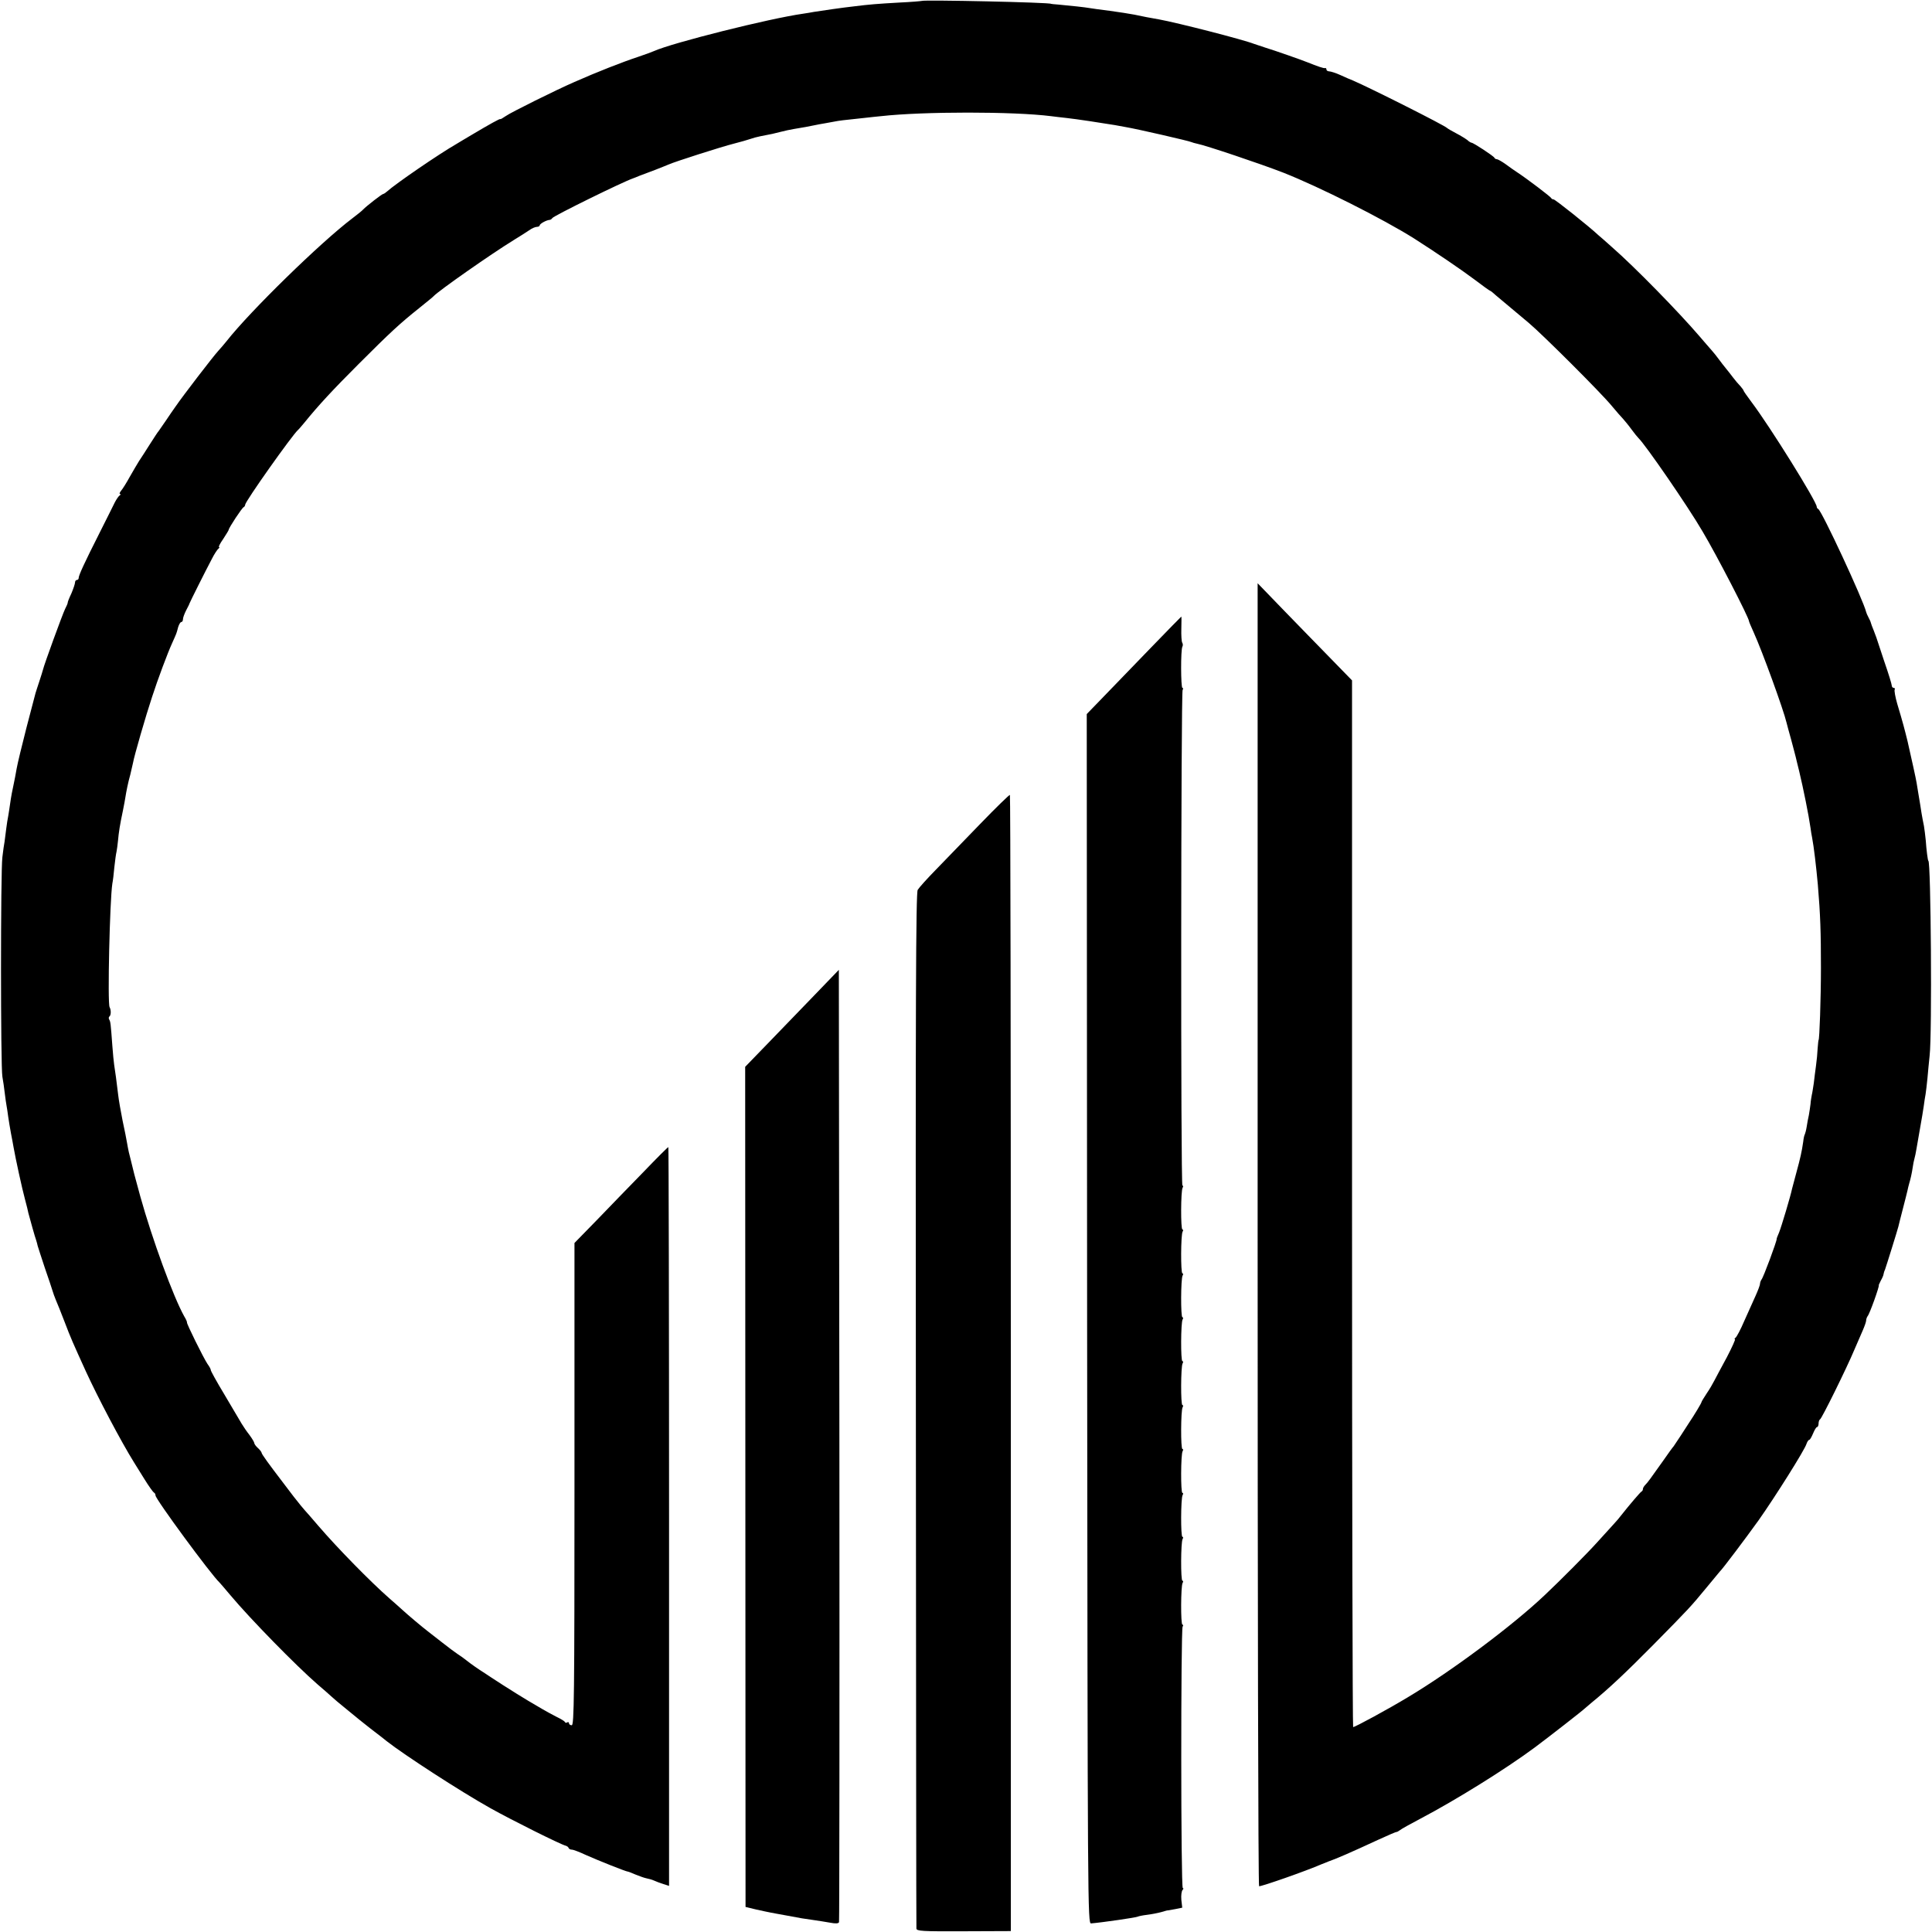 <?xml version="1.0" standalone="no"?>
<!DOCTYPE svg PUBLIC "-//W3C//DTD SVG 20010904//EN"
 "http://www.w3.org/TR/2001/REC-SVG-20010904/DTD/svg10.dtd">
<svg version="1.0" xmlns="http://www.w3.org/2000/svg"
 width="1056pt" height="1056pt" viewBox="0 0 1056 1056"
 preserveAspectRatio="xMidYMid meet">
<g transform="translate(0,1056) scale(0.1,-0.1)"
fill="#000000" stroke="none">
<path d="M5038 10555 c-2 -1 -57 -6 -123 -9 -122 -7 -161 -10 -249 -21 -56 -6
-180 -24 -217 -30 -14 -3 -41 -7 -60 -10 -184 -26 -714 -159 -814 -204 -11 -5
-49 -19 -85 -31 -88 -29 -228 -84 -350 -138 -97 -42 -349 -167 -375 -186 -16
-11 -30 -19 -30 -17 0 5 -59 -28 -160 -88 -33 -20 -68 -40 -77 -46 -101 -58
-338 -221 -383 -262 -8 -7 -17 -13 -20 -13 -7 0 -93 -67 -110 -85 -5 -6 -32
-28 -60 -49 -173 -131 -558 -507 -686 -670 -13 -16 -34 -41 -47 -55 -26 -28
-192 -244 -231 -301 -14 -19 -38 -55 -55 -80 -17 -25 -34 -49 -38 -55 -5 -5
-27 -39 -50 -75 -22 -36 -49 -76 -58 -90 -9 -14 -31 -52 -50 -85 -18 -33 -40
-68 -48 -77 -8 -10 -11 -18 -6 -18 5 0 4 -4 -2 -8 -6 -4 -17 -20 -26 -37 -8
-16 -46 -93 -85 -170 -82 -162 -113 -230 -113 -244 0 -6 -4 -11 -10 -11 -5 0
-10 -6 -10 -14 0 -7 -9 -34 -20 -60 -12 -25 -21 -48 -20 -51 0 -3 -6 -18 -14
-33 -14 -28 -115 -305 -121 -332 -2 -8 -11 -37 -20 -64 -9 -26 -18 -56 -21
-65 -2 -9 -24 -93 -49 -187 -24 -94 -49 -196 -54 -225 -5 -30 -12 -65 -15 -79
-9 -41 -15 -72 -21 -115 -3 -23 -8 -52 -10 -65 -3 -14 -8 -45 -11 -70 -3 -25
-7 -56 -9 -70 -3 -14 -8 -52 -12 -85 -10 -74 -10 -1145 0 -1200 4 -22 10 -62
13 -90 3 -27 8 -59 10 -70 2 -10 6 -37 9 -60 3 -22 10 -62 15 -90 5 -27 12
-61 14 -75 11 -63 47 -228 62 -283 9 -34 18 -69 19 -77 7 -27 37 -135 43 -150
3 -8 6 -22 8 -30 2 -8 20 -62 39 -120 20 -58 39 -114 42 -125 3 -11 11 -33 18
-50 7 -16 29 -70 48 -120 34 -90 47 -118 116 -270 65 -142 194 -387 264 -499
7 -11 32 -52 56 -90 24 -39 48 -72 52 -74 5 -2 9 -9 9 -16 0 -20 302 -431 350
-476 3 -3 30 -34 60 -70 111 -132 356 -382 474 -485 32 -27 68 -59 80 -70 12
-11 41 -36 65 -55 24 -19 48 -40 55 -45 6 -6 47 -38 91 -73 44 -34 85 -65 90
-70 93 -73 399 -272 565 -365 116 -65 385 -199 411 -205 8 -2 16 -8 17 -13 2
-5 10 -9 18 -9 8 0 42 -13 76 -29 65 -29 220 -91 230 -91 3 0 23 -8 44 -17 22
-9 48 -18 59 -20 11 -2 29 -7 40 -12 11 -5 34 -14 51 -19 l31 -10 0 2019 c0
1110 -2 2019 -4 2019 -3 0 -64 -61 -136 -136 -73 -75 -187 -192 -254 -262
l-123 -126 0 -1318 c0 -1165 -2 -1318 -15 -1318 -8 0 -15 5 -15 11 0 5 -4 8
-9 5 -5 -4 -11 -3 -13 1 -1 5 -23 18 -48 30 -25 13 -58 31 -75 41 -16 9 -52
31 -80 47 -27 16 -88 54 -135 84 -47 30 -92 60 -101 66 -35 22 -75 50 -100 70
-14 11 -36 27 -49 35 -12 8 -50 36 -84 63 -33 26 -68 53 -77 60 -29 22 -111
91 -139 117 -15 14 -47 42 -71 63 -103 90 -286 277 -389 397 -35 41 -69 80
-74 85 -6 6 -33 39 -61 75 -27 36 -53 70 -57 75 -78 102 -118 157 -118 164 0
4 -9 16 -20 26 -11 10 -20 22 -20 27 0 5 -12 25 -26 44 -15 19 -34 47 -43 62
-9 16 -51 87 -94 159 -44 73 -77 133 -75 135 1 2 -6 17 -18 33 -22 33 -116
223 -112 227 1 2 -5 17 -15 33 -60 107 -175 422 -240 655 -31 112 -39 144 -53
203 -2 9 -7 27 -10 40 -3 12 -7 36 -10 52 -3 17 -13 71 -24 120 -10 50 -21
113 -24 140 -8 69 -17 135 -22 165 -2 14 -7 61 -10 105 -9 123 -10 130 -17
142 -4 7 -3 14 1 17 9 6 10 35 1 51 -12 22 1 583 15 675 3 14 8 54 11 90 4 36
9 74 12 85 2 11 6 38 8 60 4 45 10 85 27 165 6 30 12 62 13 70 5 33 16 87 27
125 5 22 12 51 15 65 6 37 71 261 104 360 31 96 86 243 110 295 25 56 23 50
33 88 5 15 12 27 17 27 5 0 9 7 9 15 0 9 8 30 17 48 9 18 18 34 18 37 2 7 89
181 123 245 14 28 31 53 37 57 5 4 6 8 2 8 -4 0 6 20 23 44 16 25 30 47 30 50
0 10 73 121 82 124 4 2 8 8 8 13 0 18 258 382 289 409 4 3 19 21 35 40 77 95
154 178 296 320 176 176 225 221 330 305 41 33 77 62 80 66 25 28 316 232 440
308 30 18 67 42 82 52 15 11 34 19 43 19 8 0 15 4 15 8 0 9 37 29 54 30 5 0
12 5 15 10 7 12 385 198 441 217 3 1 19 7 35 14 17 6 55 21 85 32 30 12 64 25
75 30 33 15 289 97 357 114 35 9 74 20 88 25 14 5 39 12 55 15 59 11 81 16
115 25 19 5 51 12 70 15 54 9 83 14 110 20 14 3 40 8 59 11 18 3 43 8 55 10
20 4 40 7 166 20 30 3 69 8 85 9 232 26 725 26 930 0 17 -2 55 -7 85 -10 48
-5 206 -29 265 -39 11 -2 38 -7 60 -11 55 -9 348 -76 358 -82 4 -2 18 -6 32
-9 43 -8 347 -110 470 -158 200 -79 545 -253 715 -360 119 -76 256 -169 328
-223 46 -35 85 -63 88 -63 2 0 16 -11 31 -25 16 -13 49 -41 74 -62 25 -21 72
-60 105 -88 76 -64 396 -383 454 -454 25 -30 52 -61 61 -70 8 -9 29 -34 45
-56 16 -22 34 -44 40 -50 37 -35 269 -371 350 -510 78 -131 254 -472 254 -491
0 -3 12 -31 26 -62 46 -101 163 -423 179 -492 2 -8 13 -50 25 -92 11 -43 23
-85 25 -95 2 -10 11 -45 19 -78 23 -96 52 -240 62 -310 2 -16 6 -41 9 -55 9
-46 22 -156 31 -255 14 -166 17 -262 17 -455 0 -168 -8 -395 -13 -395 -1 0 -3
-20 -5 -45 -1 -25 -5 -67 -9 -95 -4 -27 -9 -70 -12 -95 -4 -25 -8 -54 -11 -65
-2 -11 -6 -33 -7 -50 -2 -16 -6 -43 -9 -60 -4 -16 -9 -45 -12 -64 -3 -19 -8
-37 -10 -41 -3 -4 -7 -22 -9 -41 -8 -56 -16 -90 -37 -167 -11 -40 -22 -81 -24
-90 -7 -36 -58 -207 -71 -239 -8 -18 -14 -34 -13 -35 2 -9 -73 -212 -83 -222
-4 -6 -8 -16 -8 -23 0 -7 -11 -36 -24 -65 -13 -29 -41 -91 -62 -138 -20 -47
-42 -88 -48 -92 -6 -4 -7 -8 -3 -8 4 0 -16 -44 -44 -98 -29 -53 -59 -110 -68
-127 -8 -16 -27 -49 -43 -72 -15 -23 -28 -44 -28 -47 0 -5 -39 -70 -70 -116
-5 -8 -24 -37 -42 -65 -18 -27 -36 -54 -40 -60 -5 -5 -31 -41 -58 -80 -71
-100 -83 -117 -97 -131 -7 -7 -13 -17 -13 -22 0 -6 -3 -12 -7 -14 -7 -3 -68
-75 -113 -132 -8 -11 -26 -32 -40 -47 -14 -15 -54 -60 -90 -99 -52 -58 -199
-206 -286 -288 -176 -167 -508 -415 -749 -559 -106 -64 -288 -163 -299 -163
-3 0 -6 1287 -6 2861 l0 2860 -114 117 c-63 64 -179 184 -258 265 l-144 149 0
-3561 c0 -1959 3 -3561 8 -3561 18 0 253 82 343 121 17 7 32 13 35 14 41 14
122 49 273 119 54 25 99 44 101 43 1 -1 9 3 17 9 8 7 59 35 114 64 192 101
464 270 623 388 78 58 265 204 272 212 3 3 21 18 40 34 91 74 188 165 340 319
192 195 199 202 288 310 37 45 69 84 72 87 14 12 143 184 212 280 89 126 253
386 262 418 4 12 11 22 15 22 4 0 13 16 21 35 8 19 17 35 22 35 4 0 8 9 8 19
0 11 4 21 8 23 9 3 147 283 187 379 15 35 36 83 46 106 10 23 19 48 19 55 0 8
4 18 8 24 11 11 67 169 61 169 -1 0 4 11 11 25 8 14 15 30 15 35 1 6 4 17 8
25 6 16 69 218 73 235 1 6 12 48 24 95 12 47 24 93 26 103 2 10 6 27 9 37 7
23 15 57 20 92 2 15 6 35 9 45 3 10 8 34 11 53 3 19 12 71 20 115 8 44 17 98
20 120 3 22 7 51 10 65 2 14 7 52 10 85 3 33 8 89 12 125 14 116 7 1065 -7
1065 -3 0 -11 63 -14 110 -3 28 -7 64 -10 80 -10 48 -18 98 -21 120 -2 11 -6
38 -10 60 -4 22 -8 47 -9 55 -4 26 -27 128 -50 230 -17 68 -23 93 -56 203 -11
38 -17 73 -14 78 3 5 0 9 -5 9 -6 0 -11 6 -11 13 0 7 -18 66 -41 132 -22 66
-41 125 -43 130 -2 6 -9 24 -15 40 -7 17 -14 35 -15 40 -1 6 -7 19 -13 30 -6
11 -12 25 -13 30 -15 64 -243 555 -262 563 -5 2 -8 8 -8 12 0 28 -257 441
-357 573 -23 31 -43 59 -43 62 0 3 -8 13 -17 24 -10 10 -28 31 -40 47 -12 16
-30 39 -40 51 -10 12 -27 34 -38 49 -11 15 -29 38 -40 50 -11 12 -40 46 -65
75 -113 132 -355 380 -480 489 -34 30 -67 60 -74 65 -51 48 -236 195 -244 195
-6 0 -12 4 -14 8 -3 7 -130 104 -188 142 -12 8 -40 27 -61 43 -21 15 -43 27
-48 27 -5 0 -11 3 -13 8 -4 9 -115 82 -125 82 -3 0 -14 6 -22 14 -9 7 -36 24
-61 37 -25 13 -47 26 -50 29 -14 15 -424 221 -515 260 -11 4 -41 17 -67 29
-26 12 -55 21 -63 21 -8 0 -15 5 -15 10 0 6 -3 9 -7 8 -7 -3 -43 10 -98 32
-29 12 -183 66 -230 80 -22 7 -49 16 -60 20 -61 24 -421 116 -520 134 -49 8
-87 16 -135 26 -25 5 -85 14 -135 21 -49 6 -99 13 -110 15 -21 4 -103 13 -170
19 -22 1 -40 4 -40 4 0 8 -699 23 -707 16z"/>
<path d="M6288 7017 c-91 -94 -207 -214 -257 -266 l-91 -94 2 -3306 c3 -3242
3 -3306 22 -3304 60 5 247 32 255 37 3 2 26 7 51 10 25 3 60 10 78 15 18 5 33
10 35 9 1 0 19 3 40 7 l39 8 -5 43 c-2 24 1 48 7 54 5 5 6 10 1 10 -11 0 -11
1411 -1 1429 4 6 4 11 -1 11 -10 0 -9 212 1 228 4 7 4 12 -1 12 -10 0 -9 212
1 228 4 7 4 12 -1 12 -10 0 -9 212 1 228 4 7 4 12 -1 12 -10 0 -9 212 1 228 4
7 4 12 -1 12 -10 0 -9 212 1 228 4 7 4 12 -1 12 -10 0 -9 212 1 228 4 7 4 12
-1 12 -10 0 -9 212 1 228 4 7 4 12 -1 12 -10 0 -9 212 1 228 4 7 4 12 -1 12
-10 0 -9 212 1 228 4 7 4 12 -1 12 -10 0 -9 212 1 228 4 7 4 12 -1 12 -10 0
-8 2694 1 2709 4 6 4 11 -1 11 -9 0 -10 211 0 226 3 6 3 15 -1 21 -4 7 -6 41
-5 77 1 36 1 66 0 66 -1 0 -77 -78 -169 -173z"/>
<path d="M5358 6057 c-86 -89 -195 -202 -243 -251 -48 -49 -92 -98 -99 -110
-10 -17 -12 -618 -10 -2841 1 -1551 2 -2827 3 -2836 1 -14 29 -16 259 -15
l257 1 0 3103 c0 1707 -2 3105 -5 3107 -3 2 -76 -69 -162 -158z"/>
<path d="M4453 5122 c-73 -75 -188 -195 -256 -265 l-124 -128 1 -2296 1 -2296
58 -14 c32 -7 68 -15 80 -17 12 -2 51 -10 87 -16 77 -15 92 -17 149 -25 24 -3
63 -10 88 -14 31 -6 46 -5 49 3 2 6 3 1180 2 2608 l-3 2597 -132 -137z"/>
</g>
</svg>
